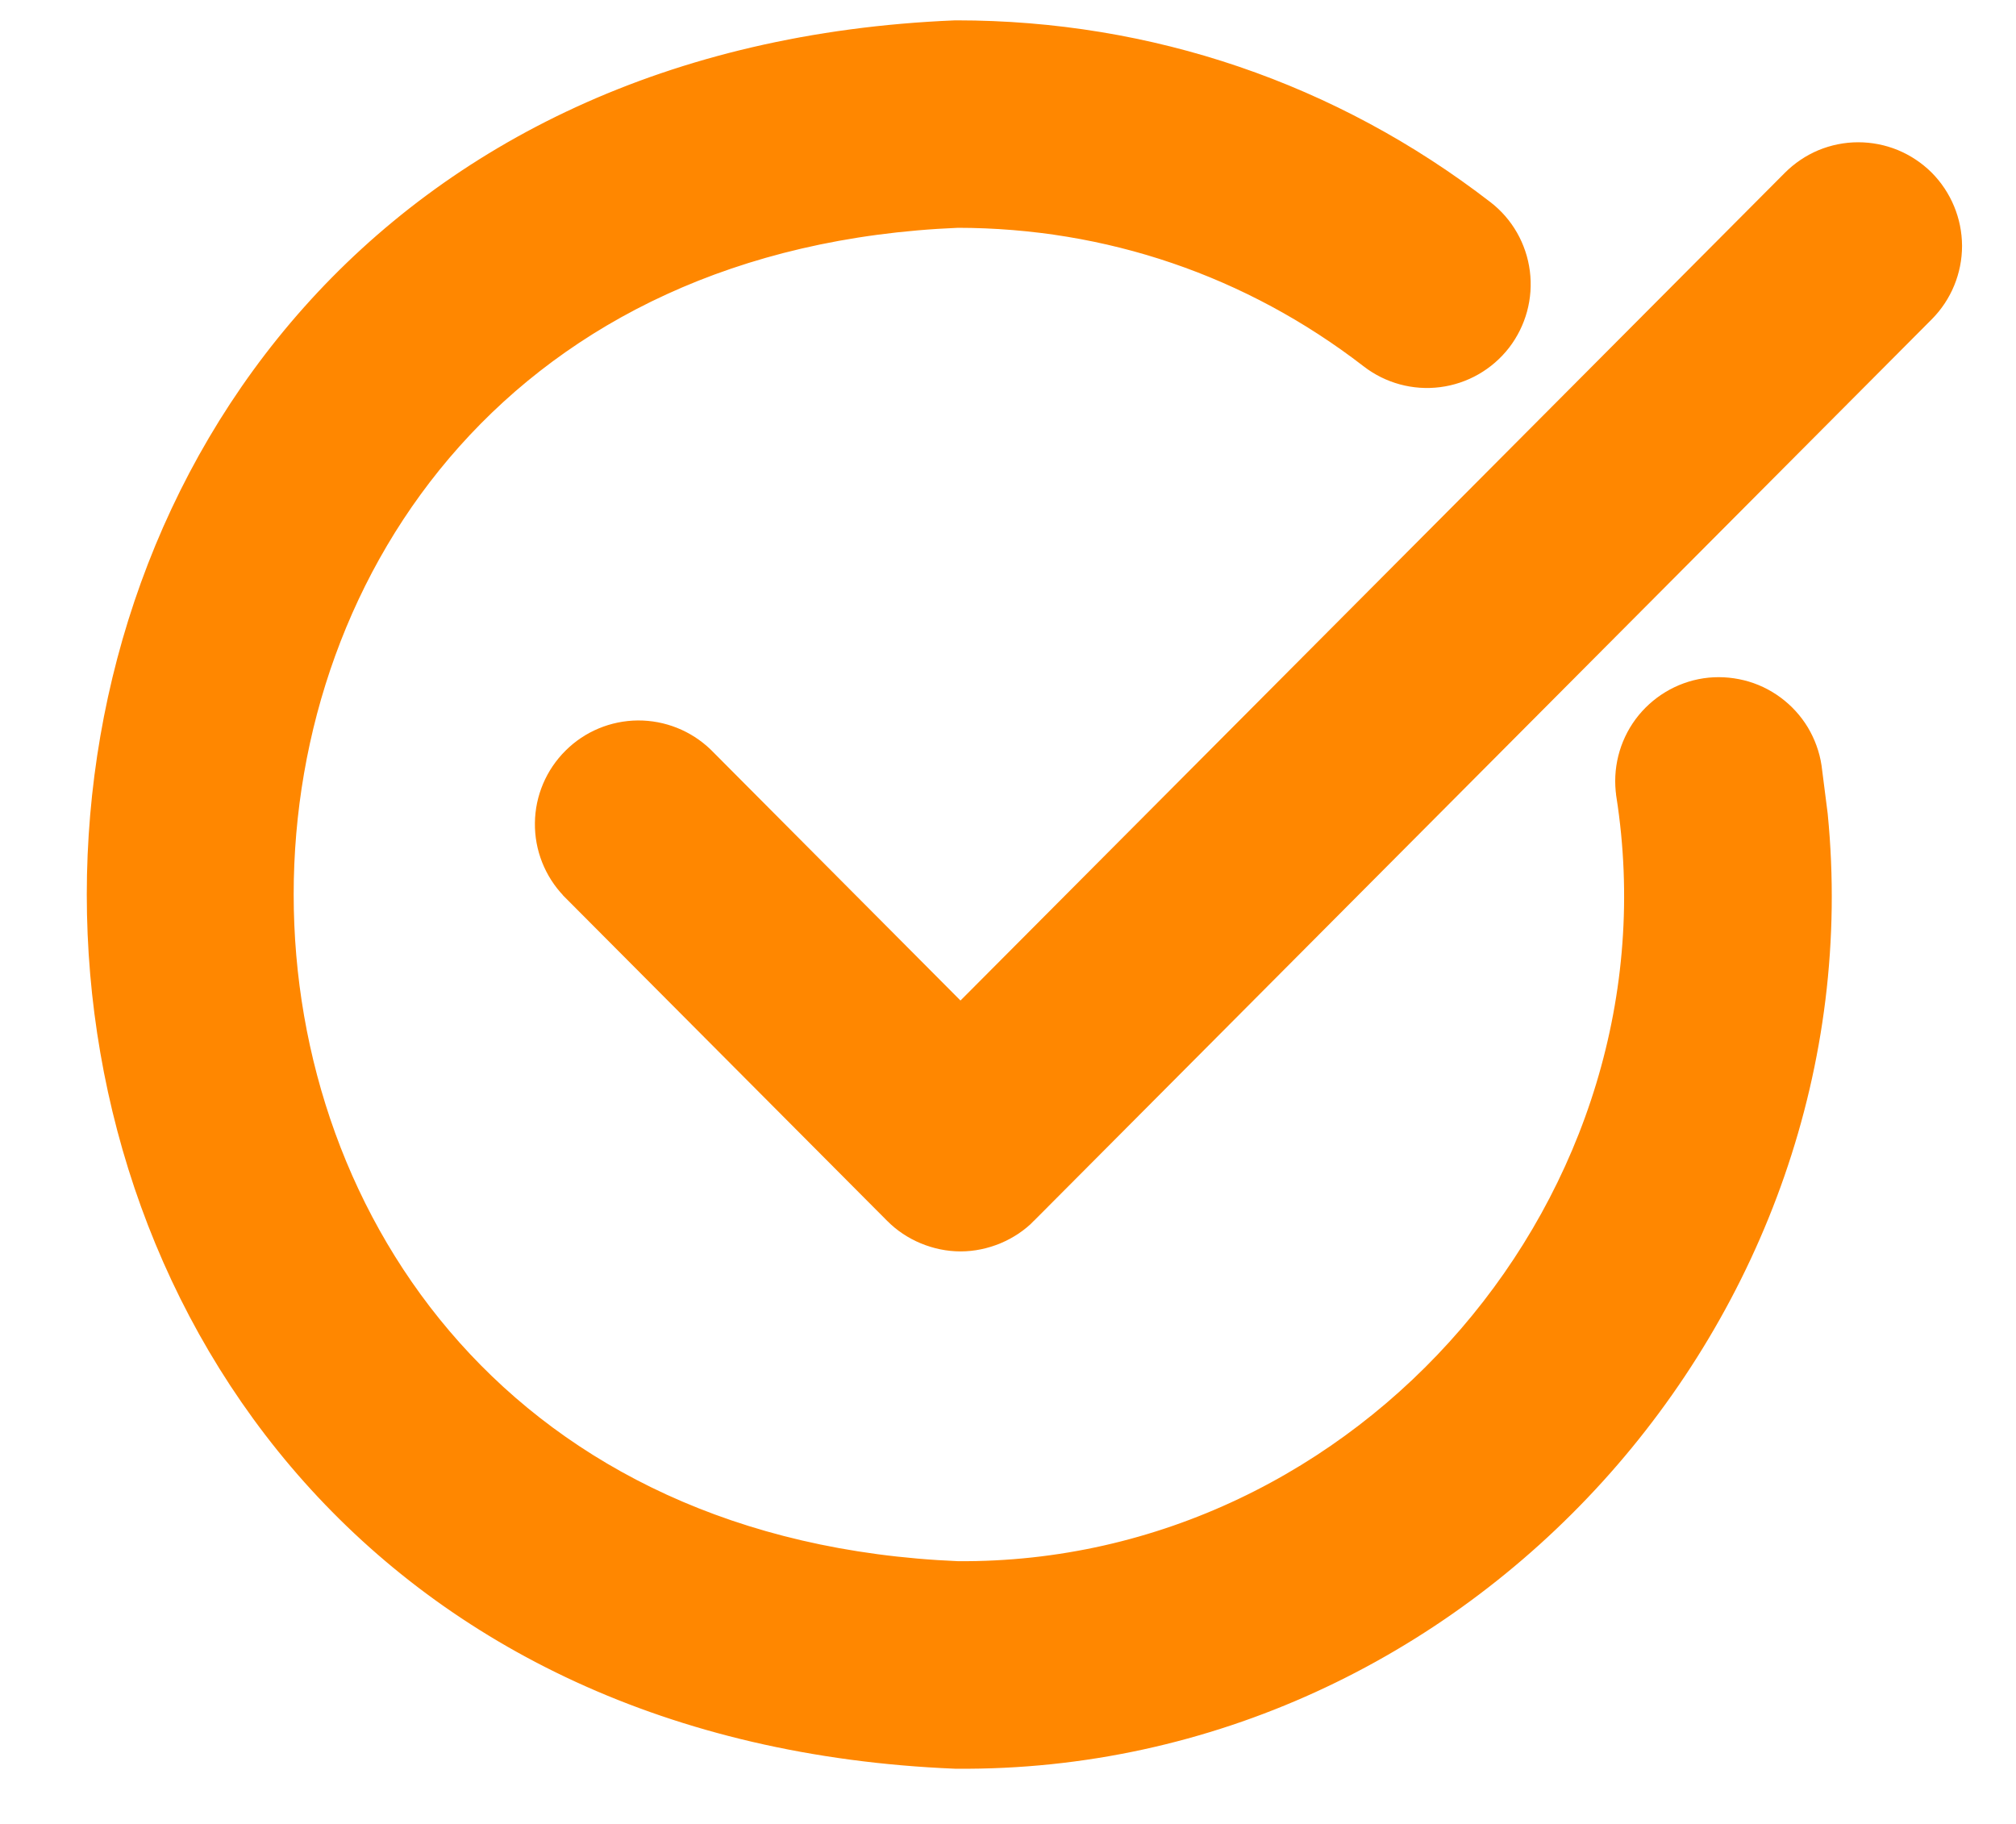 <?xml version="1.0" encoding="UTF-8"?> <svg xmlns="http://www.w3.org/2000/svg" width="21" height="19" viewBox="0 0 21 19" fill="none"><path d="M9.965 0.462C11.941 0.462 13.812 1.099 15.373 2.304C15.547 2.438 15.66 2.637 15.688 2.855C15.716 3.074 15.656 3.294 15.522 3.469C15.387 3.643 15.189 3.757 14.97 3.785C14.752 3.813 14.531 3.753 14.357 3.618C13.091 2.641 11.577 2.124 9.973 2.123C0.421 2.52 0.421 16.115 9.974 16.513C14.315 16.546 17.755 12.543 17.084 8.26V8.259C17.052 8.041 17.107 7.819 17.238 7.641C17.369 7.465 17.564 7.346 17.782 7.313C17.889 7.297 18 7.303 18.106 7.329C18.212 7.355 18.311 7.402 18.399 7.467C18.487 7.532 18.561 7.613 18.618 7.707C18.673 7.8 18.711 7.903 18.727 8.01L18.79 8.504C19.29 13.596 15.151 18.219 9.963 18.175H9.956C-1.78 17.69 -1.78 0.947 9.956 0.462H9.965Z" fill="#FF8700" stroke="#FF8700" stroke-width="0.5"></path><path d="M19.356 1.732C19.465 1.732 19.572 1.753 19.673 1.794C19.774 1.836 19.866 1.897 19.944 1.974C20.099 2.13 20.187 2.341 20.188 2.561C20.188 2.781 20.101 2.993 19.946 3.149L10.594 12.54L10.595 12.54C10.518 12.618 10.425 12.679 10.325 12.721C10.223 12.763 10.115 12.786 10.006 12.786C9.897 12.786 9.788 12.763 9.687 12.721C9.586 12.679 9.494 12.618 9.417 12.54L6.055 9.164L6.052 9.16C5.902 9.003 5.819 8.793 5.822 8.576C5.824 8.358 5.913 8.15 6.067 7.997C6.221 7.843 6.429 7.757 6.646 7.755C6.863 7.754 7.072 7.837 7.229 7.988L7.233 7.992L10.005 10.777L18.769 1.977C18.846 1.9 18.937 1.838 19.037 1.796C19.138 1.754 19.247 1.732 19.356 1.732Z" fill="#FF8700" stroke="#FF8700" stroke-width="0.5"></path></svg> 